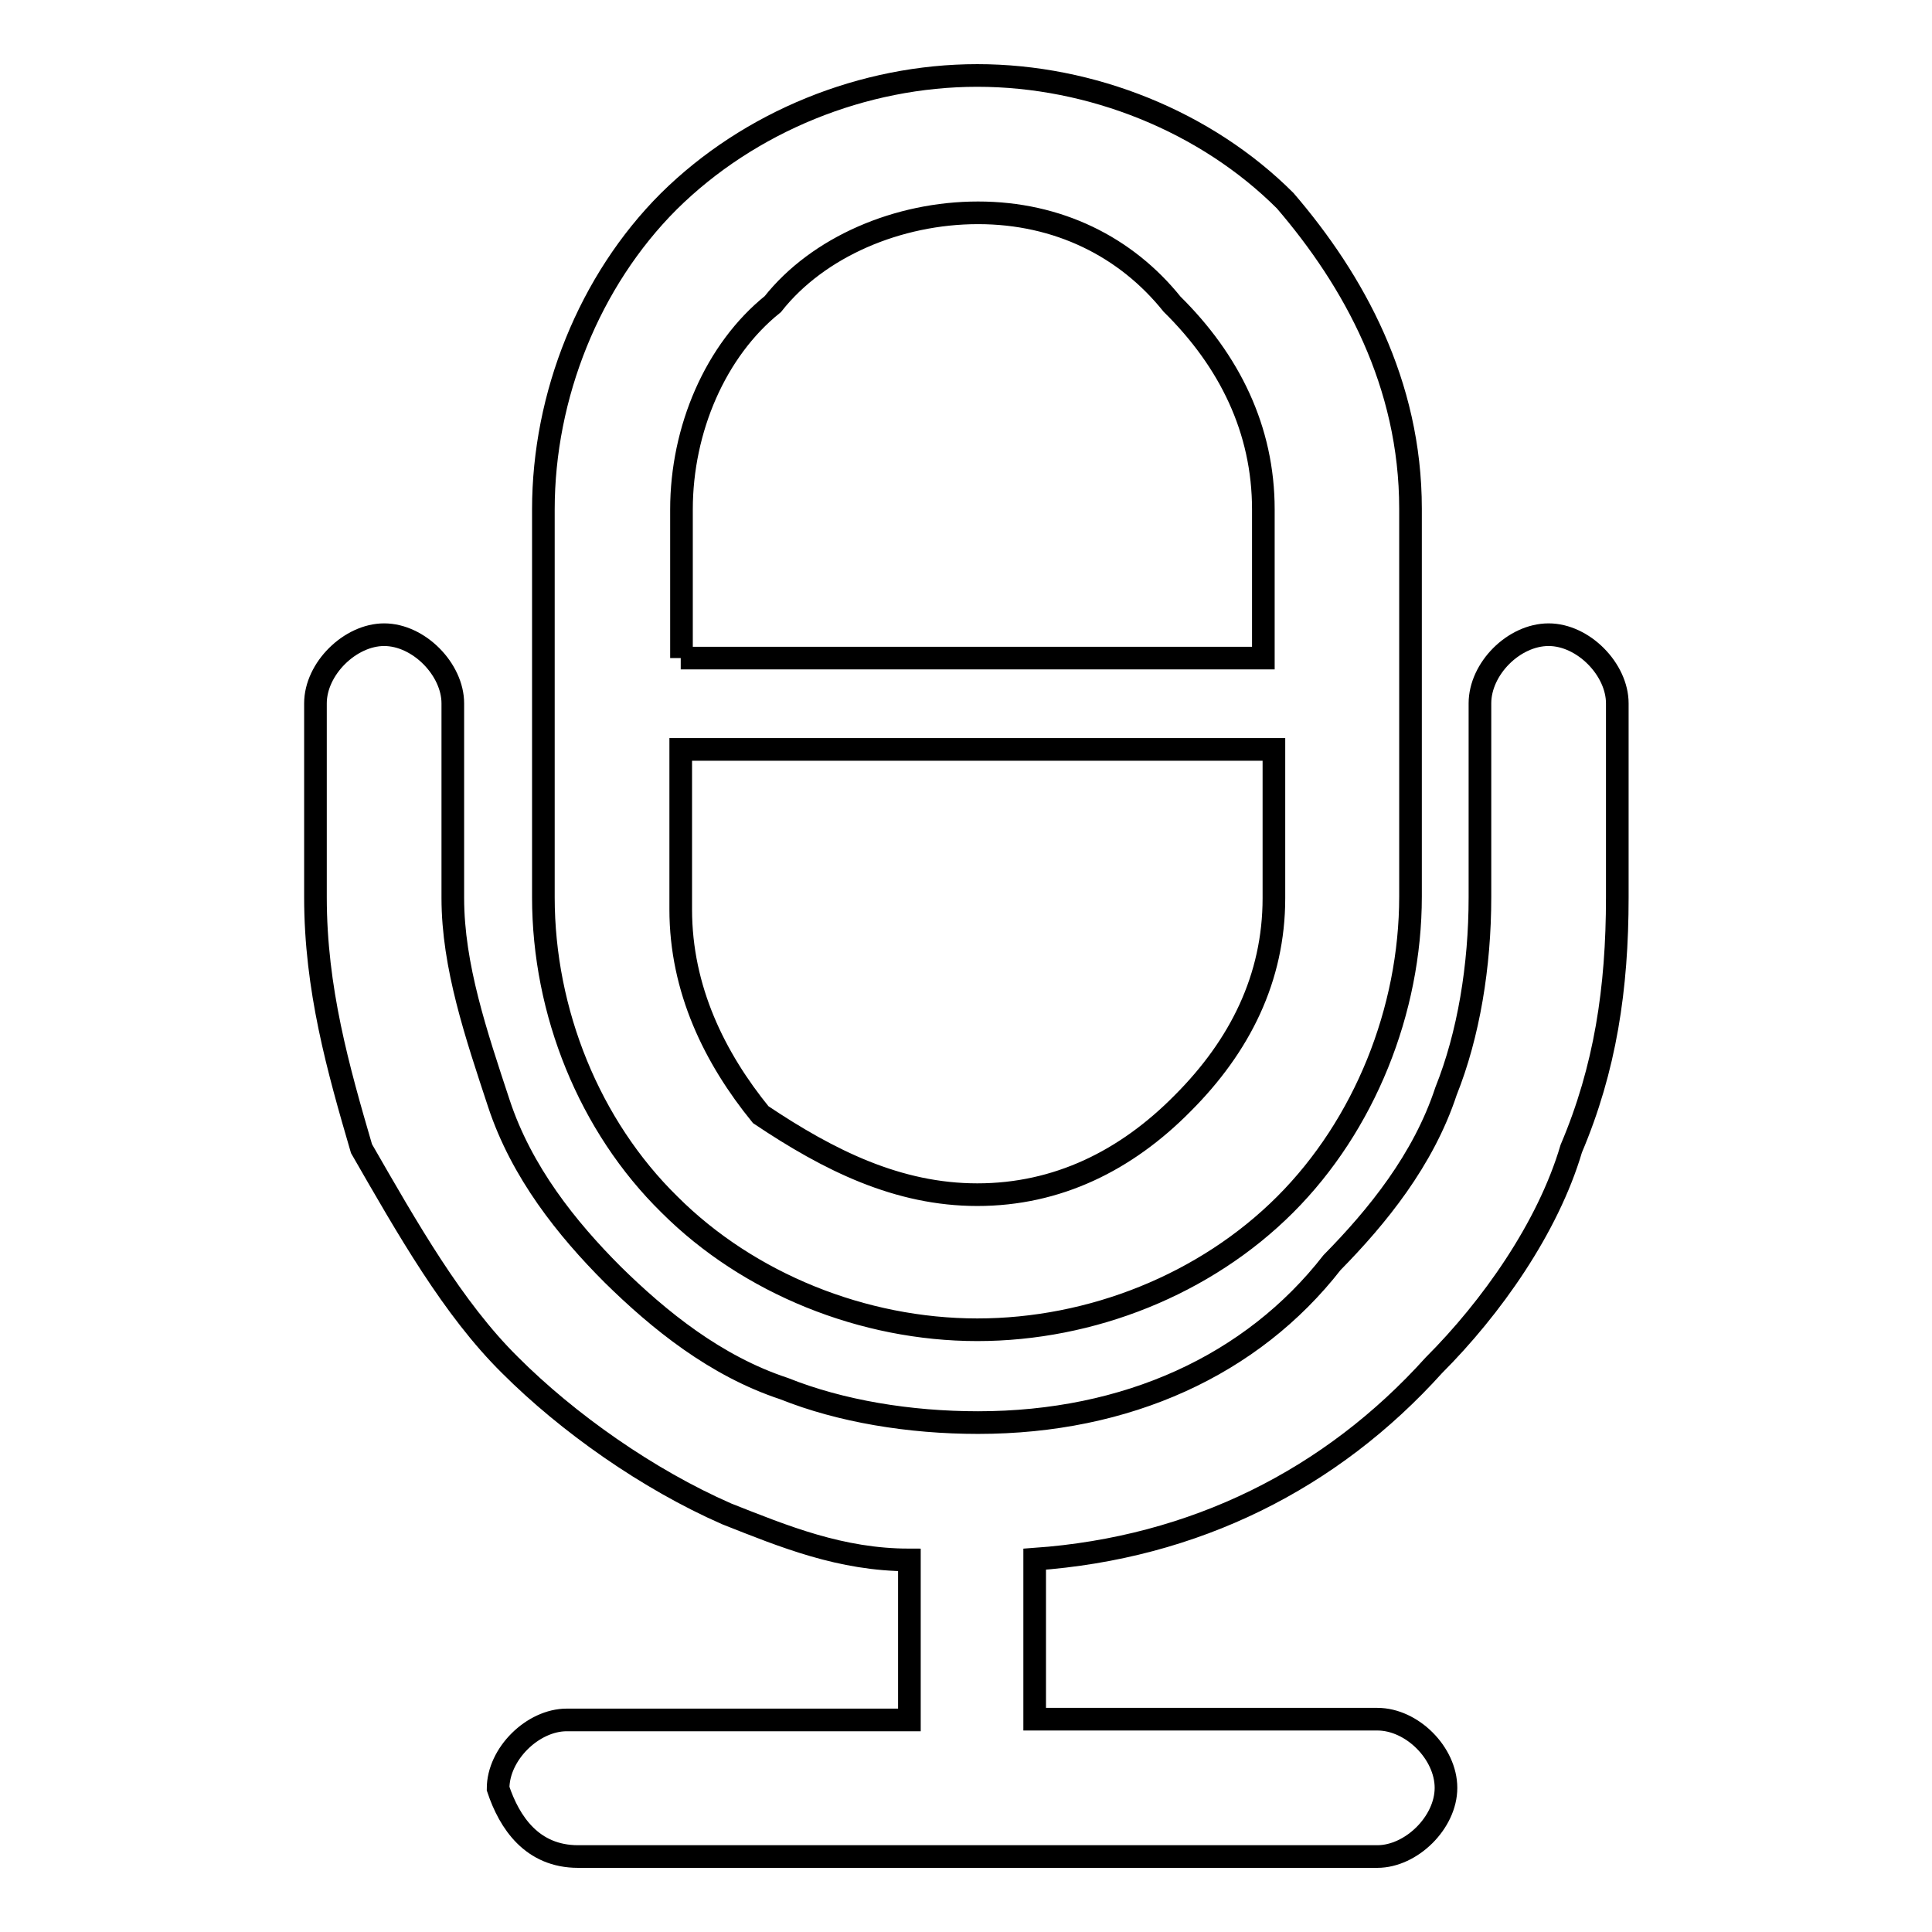 <?xml version="1.0" encoding="utf-8"?>
<!-- Svg Vector Icons : http://www.onlinewebfonts.com/icon -->
<!DOCTYPE svg PUBLIC "-//W3C//DTD SVG 1.1//EN" "http://www.w3.org/Graphics/SVG/1.1/DTD/svg11.dtd">
<svg version="1.1" xmlns="http://www.w3.org/2000/svg" xmlns:xlink="http://www.w3.org/1999/xlink" x="0px" y="0px" viewBox="0 0 256 256" enable-background="new 0 0 256 256" xml:space="preserve">
<g> <path stroke-width="3" fill-opacity="0" stroke="#000000"  d="M129.5,10c15.1,0,30.3,6.1,40.8,16.6c9.1,10.6,16.6,24.2,16.6,40.8v51.4c0,15.1-6.1,30.3-16.6,40.8 c-10.6,10.6-25.7,16.6-40.8,16.6c-15.1,0-30.3-6.1-40.8-16.6C78.1,149.2,72,134.1,72,118.9V67.5c0-15.1,6.1-30.3,16.6-40.8 C99.3,16.1,114.4,10,129.5,10z M90.2,87.2h77.2V67.5c0-10.6-4.5-19.7-12.1-27.2c-6.1-7.6-15.1-12.1-25.7-12.1 c-10.6,0-21.2,4.5-27.2,12.1c-7.6,6.1-12.1,16.6-12.1,27.2V87.2z M168.8,99.3H90.2v21.2c0,10.6,4.5,19.7,10.6,27.2 c9.1,6.1,18.2,10.6,28.7,10.6c10.6,0,19.7-4.5,27.2-12.1c7.6-7.6,12.1-16.6,12.1-27.2V99.3z M76.6,246h105.9c4.5,0,9.1-4.5,9.1-9.1 s-4.5-9.1-9.1-9.1h-45.4v-21.2c21.2-1.5,39.3-10.6,52.9-25.7c7.6-7.6,15.1-18.2,18.2-28.7c4.5-10.6,6.1-21.2,6.1-33.3V93.2 c0-4.5-4.5-9.1-9.1-9.1s-9.1,4.5-9.1,9.1v25.7c0,9.1-1.5,18.2-4.5,25.7c-3,9.1-9.1,16.6-15.1,22.7c-10.6,13.6-27.2,21.2-46.9,21.2 c-9.1,0-18.2-1.5-25.7-4.5c-9.1-3-16.6-9.1-22.7-15.1c-6.1-6.1-12.1-13.6-15.1-22.7c-3-9.1-6.1-18.2-6.1-27.2V93.2 c0-4.5-4.5-9.1-9.1-9.1c-4.5,0-9.1,4.5-9.1,9.1v25.7c0,12.1,3,22.7,6.1,33.3c6.1,10.6,12.1,21.2,19.7,28.7 c7.6,7.6,18.2,15.1,28.7,19.7c7.6,3,15.1,6.1,24.2,6.1v21.2H75.1c-4.5,0-9.1,4.5-9.1,9.1C67.5,241.5,70.5,246,76.6,246L76.6,246z" /></g>
</svg>